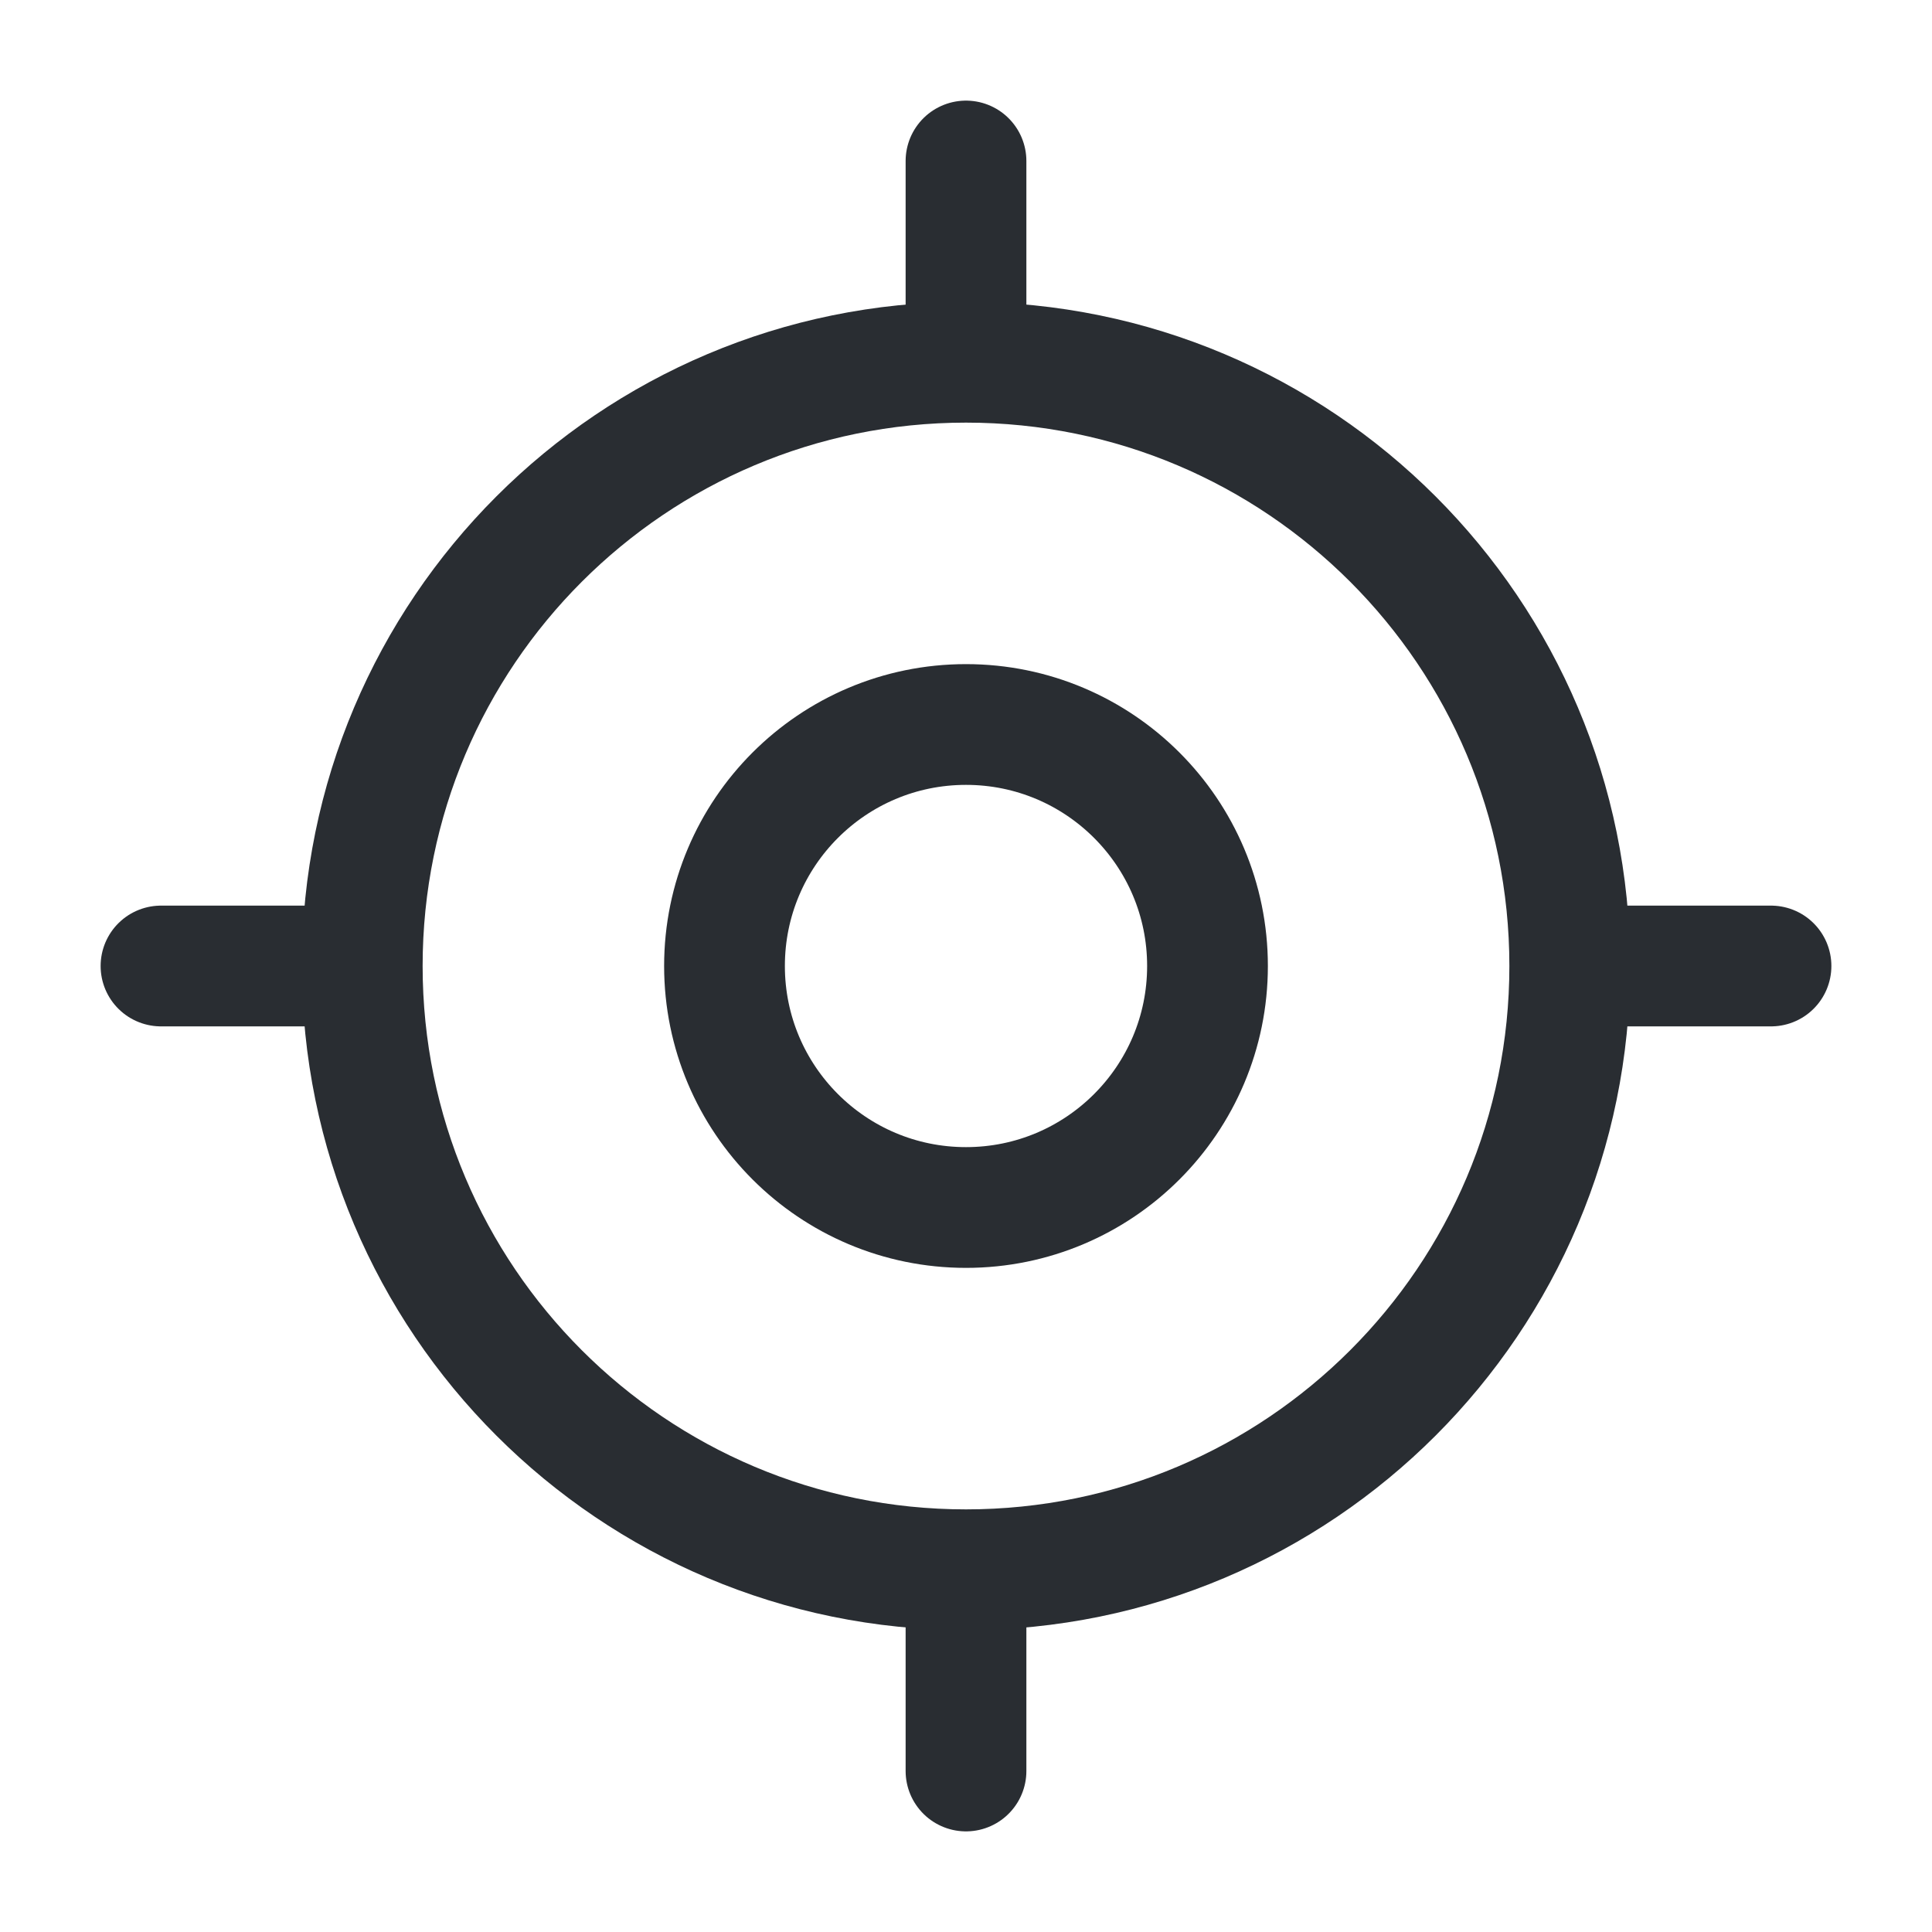 <?xml version="1.0" encoding="utf-8"?>
<svg width="800px" height="800px" viewBox="0 0 24 24" fill="none" xmlns="http://www.w3.org/2000/svg">
<path d="M12 19.5C16.142 19.5 19.5 16.142 19.5 12C19.5 7.858 16.142 4.5 12 4.5C7.858 4.5 4.5 7.858 4.5 12C4.5 16.142 7.858 19.5 12 19.5Z" stroke="#292D32" stroke-width="1.5" stroke-linecap="round" stroke-linejoin="round"/>
<path d="M12 15C13.657 15 15 13.657 15 12C15 10.343 13.657 9 12 9C10.343 9 9 10.343 9 12C9 13.657 10.343 15 12 15Z" stroke="#292D32" stroke-width="1.5" stroke-linecap="round" stroke-linejoin="round"/>
<path d="M12 4V2" stroke="#292D32" stroke-width="1.5" stroke-linecap="round" stroke-linejoin="round"/>
<path d="M4 12H2" stroke="#292D32" stroke-width="1.5" stroke-linecap="round" stroke-linejoin="round"/>
<path d="M12 20V22" stroke="#292D32" stroke-width="1.5" stroke-linecap="round" stroke-linejoin="round"/>
<path d="M20 12H22" stroke="#292D32" stroke-width="1.5" stroke-linecap="round" stroke-linejoin="round"/>
</svg>